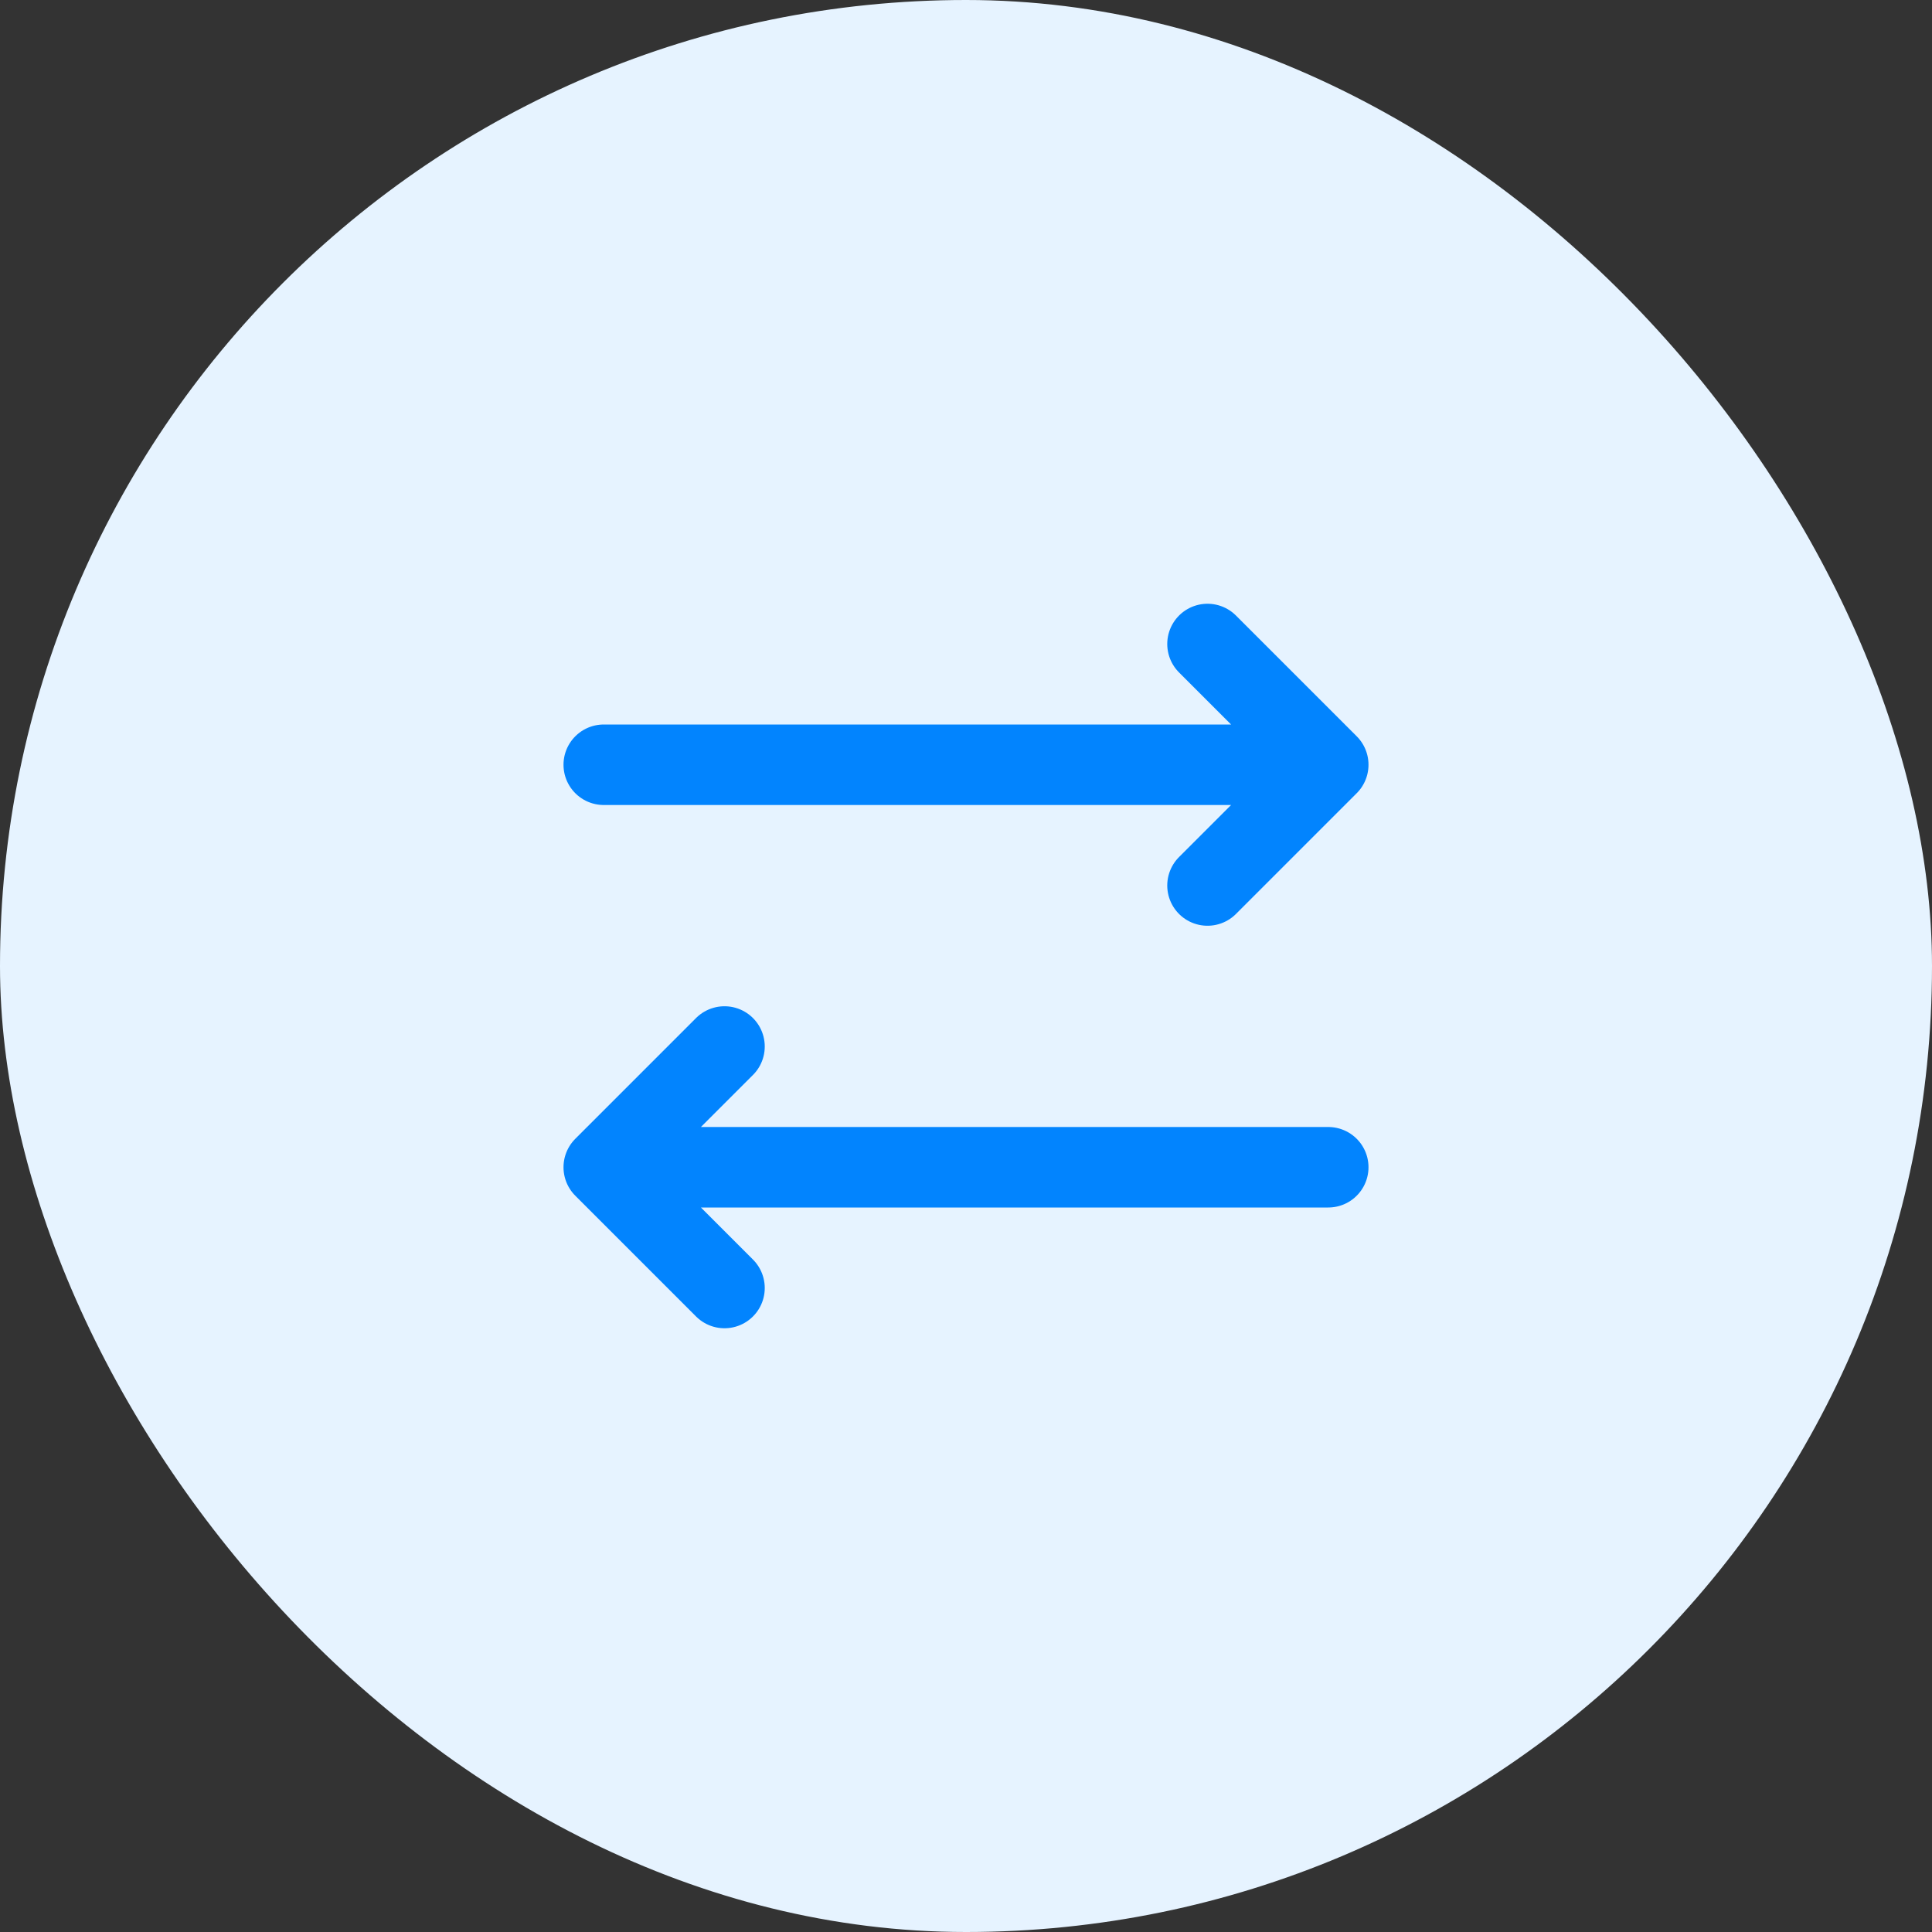 <?xml version="1.0" encoding="UTF-8"?> <svg xmlns="http://www.w3.org/2000/svg" width="60" height="60" viewBox="0 0 60 60" fill="none"><rect x="0" y="0" width="60" height="60" fill="#333333" stroke="none"/><rect width="60" height="60" rx="30" fill="#E6F3FF"></rect><path d="M41.25 23.75H18.75M41.25 23.75L37.5 27.5M41.25 23.75L37.5 20M22.5 40L18.75 36.25M18.75 36.25L22.5 32.5M18.75 36.25H41.25" stroke="#0284FE" stroke-width="2.5" stroke-linecap="round" stroke-linejoin="round"></path></svg> 